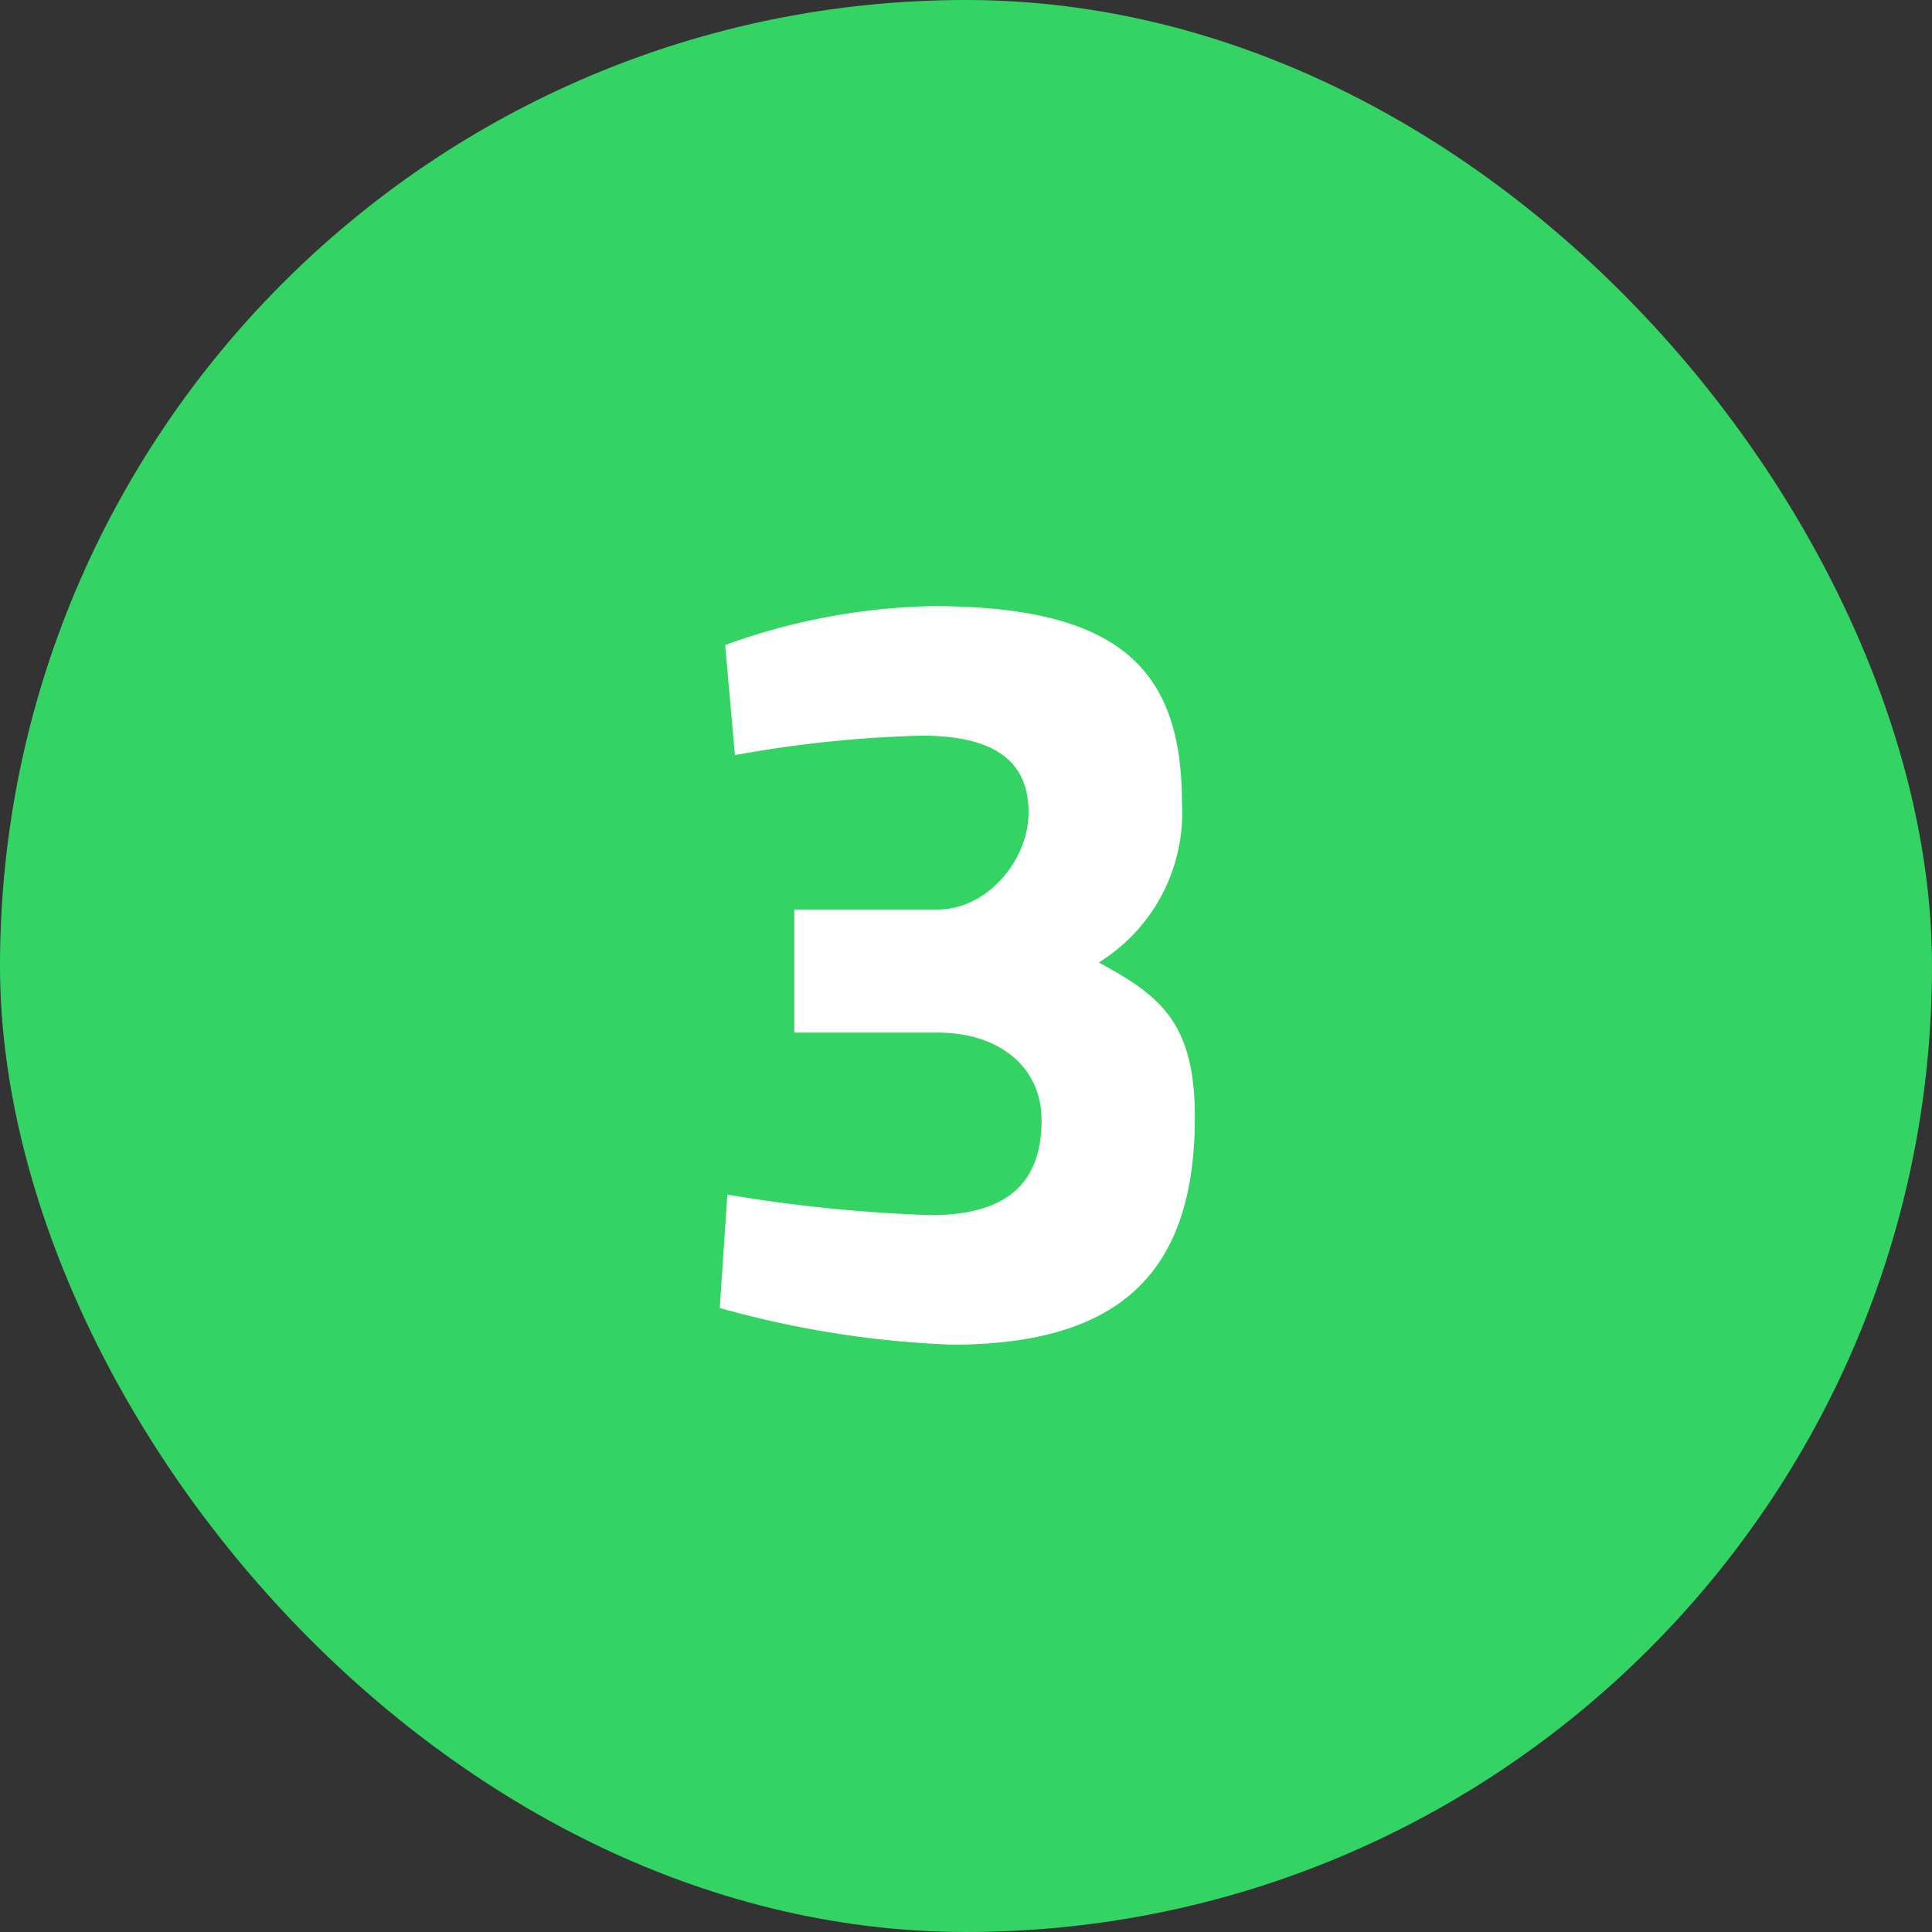 <svg xmlns="http://www.w3.org/2000/svg" xmlns:xlink="http://www.w3.org/1999/xlink" width="102" height="102" viewBox="0 0 102 102">
  <rect x="0" y="0" width="102" height="102" fill="#333333" stroke="none"/>
  <defs>
    <clipPath id="clip-path">
      <rect id="Rechteck_151424" data-name="Rechteck 151424" width="25.083" height="38.992" transform="translate(0 0)" fill="#fff"/>
    </clipPath>
  </defs>
  <g id="Gruppe_156473" data-name="Gruppe 156473" transform="translate(-2625 -638)">
    <rect id="Rechteck_151420" data-name="Rechteck 151420" width="102" height="102" rx="51" transform="translate(2625 638)" fill="#33d463"/>
    <g id="Gruppe_156472" data-name="Gruppe 156472" transform="translate(2663 670)" clip-path="url(#clip-path)">
      <path id="Pfad_58553" data-name="Pfad 58553" d="M.285,2.053A34.008,34.008,0,0,1,11.231,0C21.15,0,24.4,3.364,24.4,10.375a9.292,9.292,0,0,1-4.39,8.438c3.135,1.71,5.073,3.078,5.073,8.151,0,7.925-3.648,12.028-12.826,12.028A52.513,52.513,0,0,1,0,37.055l.4-5.986a80.85,80.85,0,0,0,10.718,1.084c3.876,0,5.872-1.54,5.872-5.018,0-2.793-2.224-4.617-5.473-4.617H3.934v-6.5h7.582c2.565,0,4.788-2.566,4.788-5.13,0-2.68-1.767-4.048-5.644-4.048A63.369,63.369,0,0,0,.8,7.867Z" fill="#fff"/>
    </g>
  </g>
</svg>
